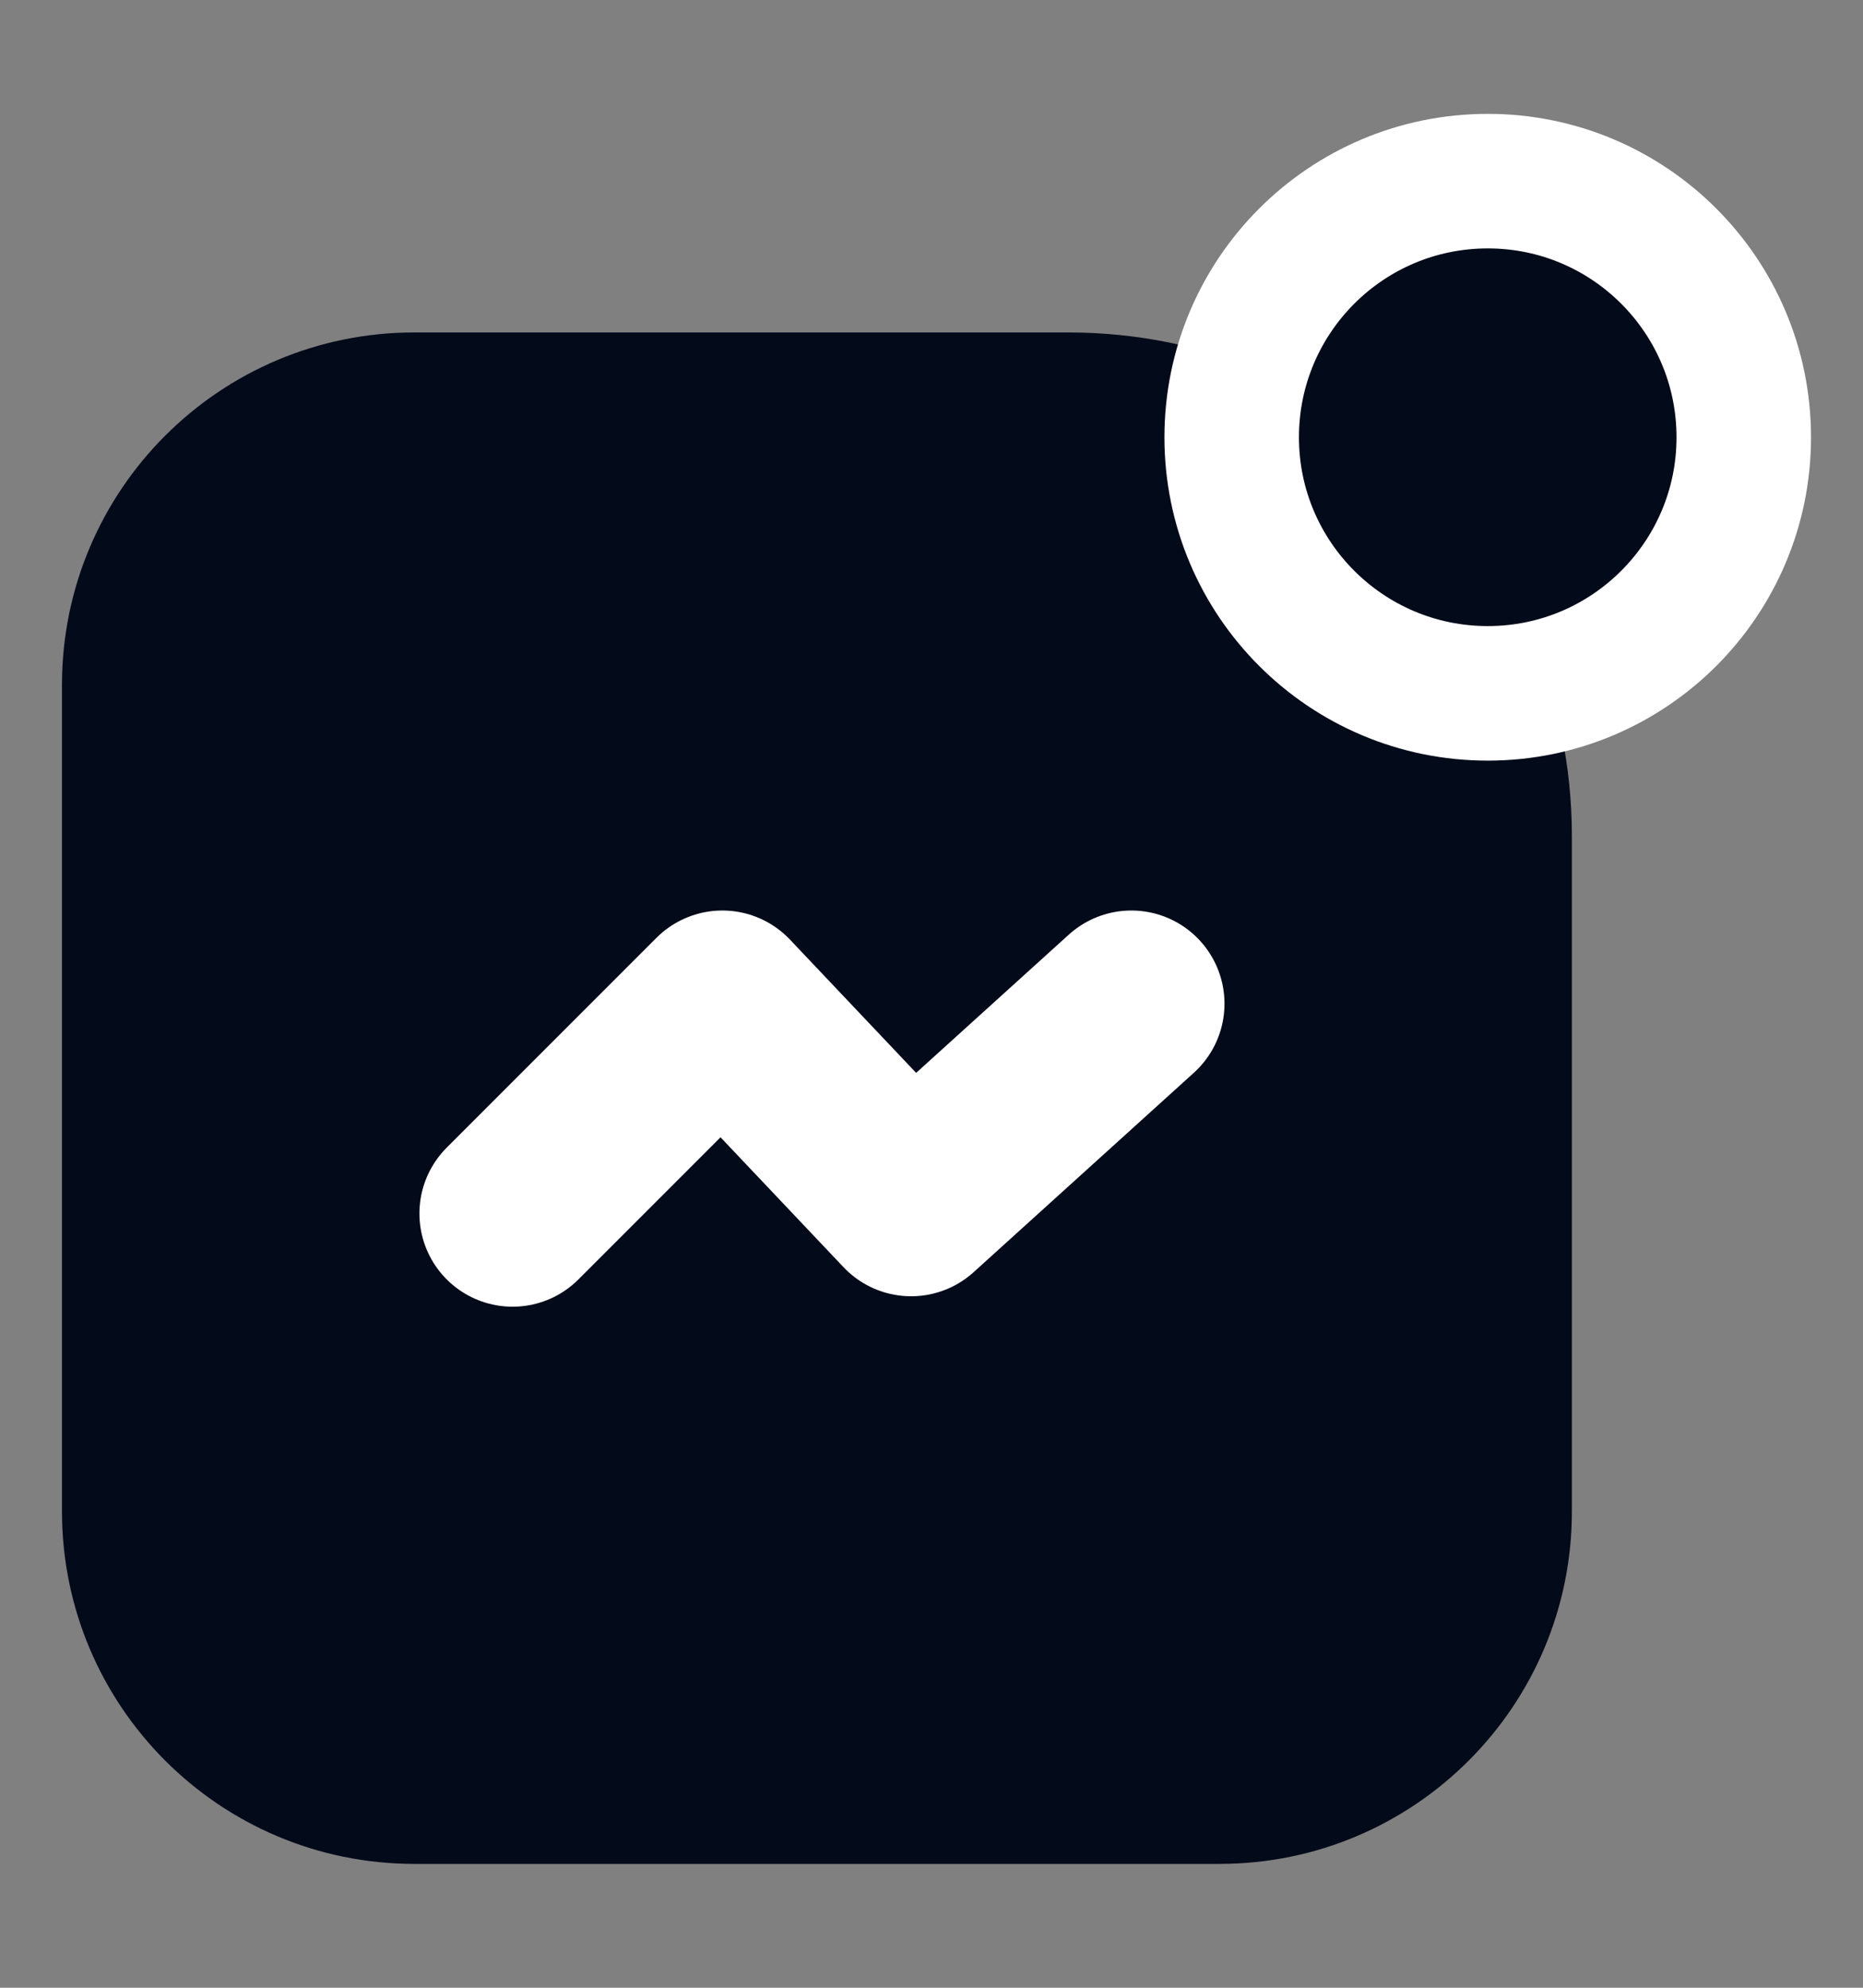 <svg width="15" height="16" viewBox="0 0 15 16" fill="none" xmlns="http://www.w3.org/2000/svg">
<rect x="0" y="0" width="15" height="16" fill="#808080" stroke="none"/>
<path d="M3.336 15.003H9.819C11.386 15.003 12.657 13.732 12.656 12.165L12.656 6.728C12.655 4.49 10.841 2.676 8.602 2.676H8.105H3.336C1.769 2.676 0.499 3.946 0.499 5.513V12.165C0.499 13.732 1.769 15.003 3.336 15.003Z" fill="#030A1A"/>
<path d="M11.979 5.581C13.117 5.581 14.04 4.658 14.04 3.52C14.04 2.381 13.117 1.458 11.979 1.458C10.84 1.458 9.917 2.381 9.917 3.52C9.917 4.658 10.84 5.581 11.979 5.581Z" fill="#030A1A" stroke="white" stroke-width="1.083"/>
<path d="M4.127 9.768L5.816 8.079L7.336 9.684L9.109 8.079" stroke="white" stroke-width="1.5" stroke-linecap="round" stroke-linejoin="round"/>
</svg>
